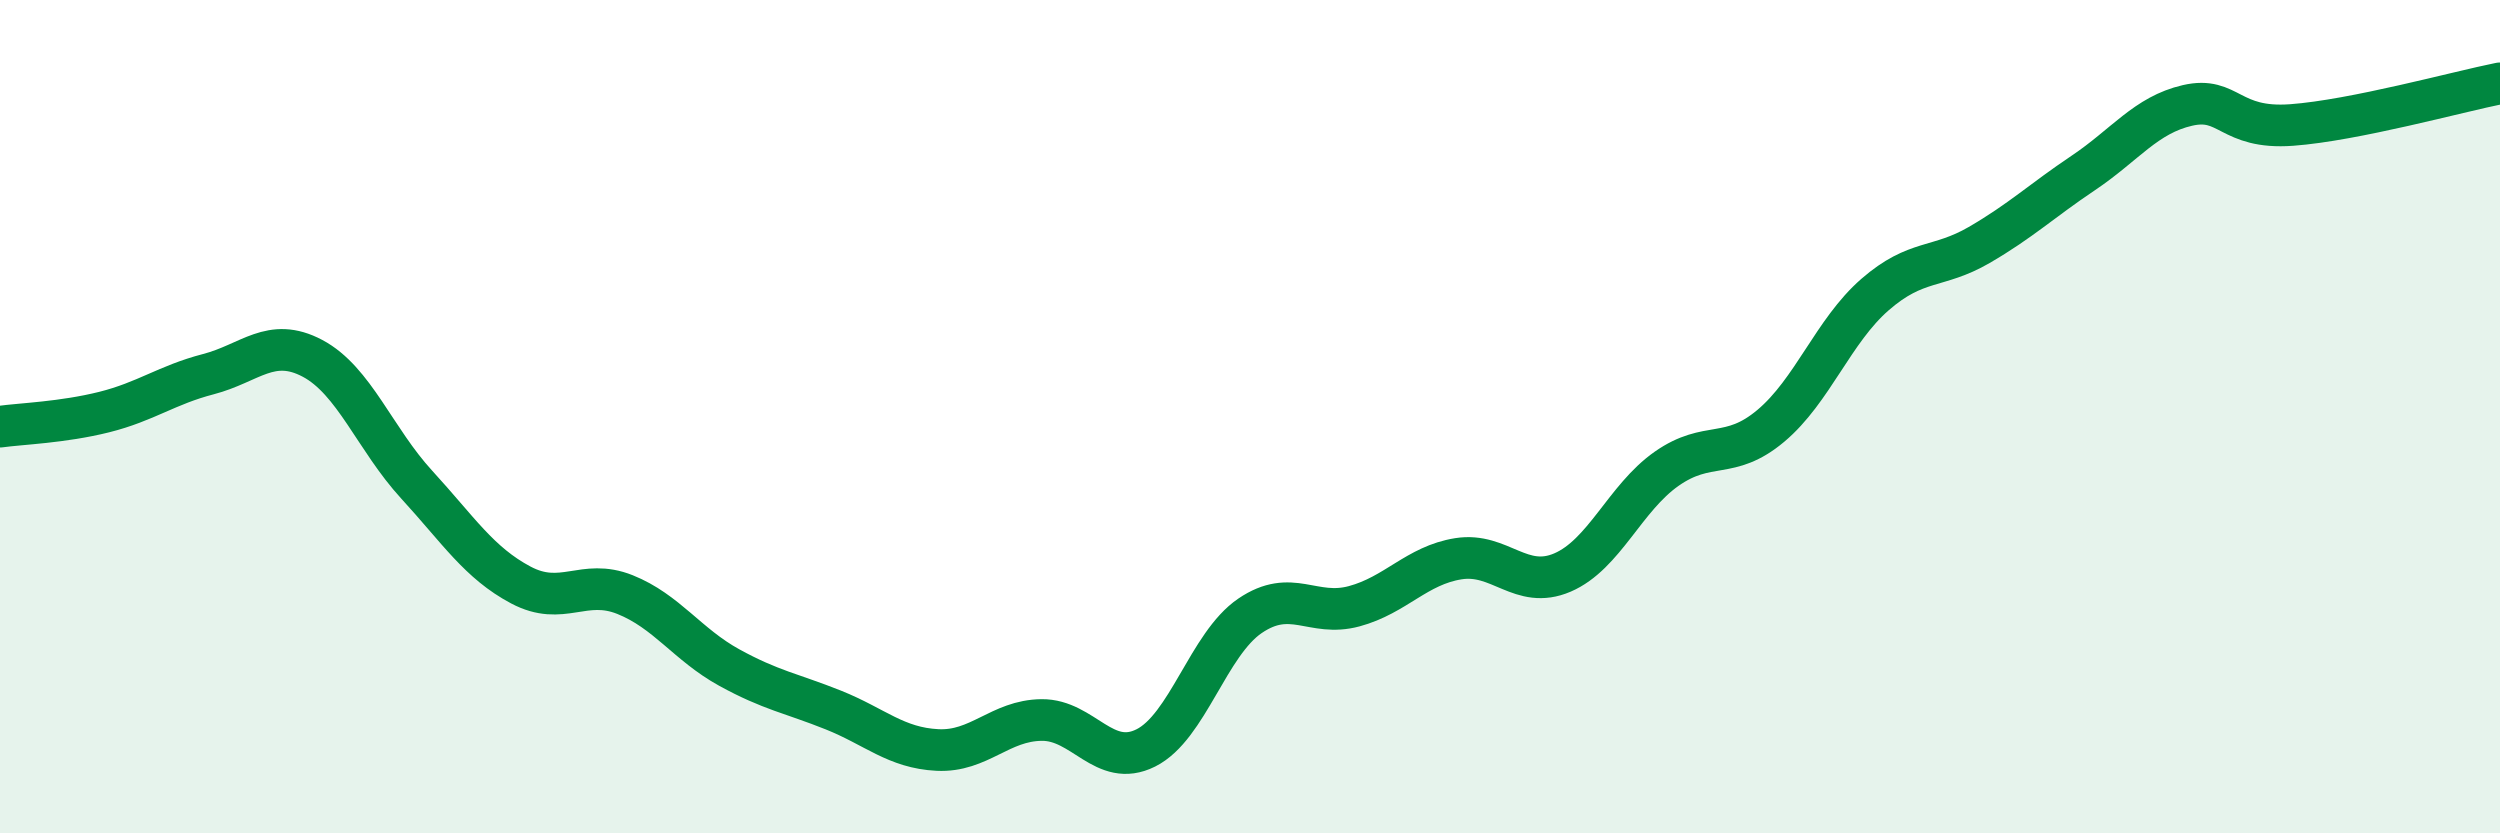 
    <svg width="60" height="20" viewBox="0 0 60 20" xmlns="http://www.w3.org/2000/svg">
      <path
        d="M 0,10.24 C 0.5,10.17 1.5,10.14 2.5,9.89 C 3.5,9.64 4,9.24 5,8.98 C 6,8.72 6.5,8.07 7.5,8.6 C 8.5,9.13 9,10.54 10,11.63 C 11,12.72 11.5,13.51 12.5,14.04 C 13.5,14.57 14,13.87 15,14.27 C 16,14.67 16.5,15.47 17.5,16.02 C 18.5,16.57 19,16.64 20,17.04 C 21,17.44 21.5,17.95 22.5,18 C 23.5,18.05 24,17.29 25,17.28 C 26,17.27 26.5,18.45 27.5,17.95 C 28.5,17.45 29,15.46 30,14.78 C 31,14.1 31.5,14.82 32.5,14.55 C 33.5,14.28 34,13.57 35,13.41 C 36,13.25 36.5,14.17 37.5,13.74 C 38.5,13.31 39,11.95 40,11.25 C 41,10.55 41.5,11.06 42.5,10.22 C 43.5,9.38 44,7.94 45,7.07 C 46,6.2 46.5,6.46 47.5,5.88 C 48.5,5.3 49,4.82 50,4.15 C 51,3.48 51.5,2.76 52.5,2.53 C 53.5,2.3 53.5,3.11 55,3 C 56.5,2.89 59,2.2 60,2L60 20L0 20Z"
        fill="#008740"
        opacity="0.1"
        stroke-linecap="round"
        stroke-linejoin="round"
      />
      <path
        d="M 0,10.24 C 0.5,10.17 1.5,10.14 2.5,9.89 C 3.5,9.64 4,9.24 5,8.98 C 6,8.72 6.5,8.07 7.5,8.6 C 8.5,9.13 9,10.54 10,11.63 C 11,12.72 11.5,13.51 12.5,14.04 C 13.5,14.57 14,13.87 15,14.27 C 16,14.67 16.5,15.47 17.5,16.02 C 18.5,16.57 19,16.64 20,17.04 C 21,17.44 21.5,17.95 22.5,18 C 23.5,18.05 24,17.29 25,17.28 C 26,17.27 26.5,18.45 27.5,17.95 C 28.5,17.45 29,15.46 30,14.78 C 31,14.1 31.5,14.82 32.5,14.55 C 33.5,14.28 34,13.57 35,13.41 C 36,13.25 36.5,14.17 37.5,13.74 C 38.5,13.31 39,11.95 40,11.25 C 41,10.55 41.5,11.06 42.5,10.22 C 43.5,9.38 44,7.94 45,7.07 C 46,6.2 46.5,6.46 47.5,5.88 C 48.5,5.3 49,4.82 50,4.15 C 51,3.48 51.5,2.76 52.5,2.53 C 53.5,2.3 53.5,3.11 55,3 C 56.5,2.89 59,2.2 60,2"
        stroke="#008740"
        stroke-width="1"
        fill="none"
        stroke-linecap="round"
        stroke-linejoin="round"
      />
    </svg>
  